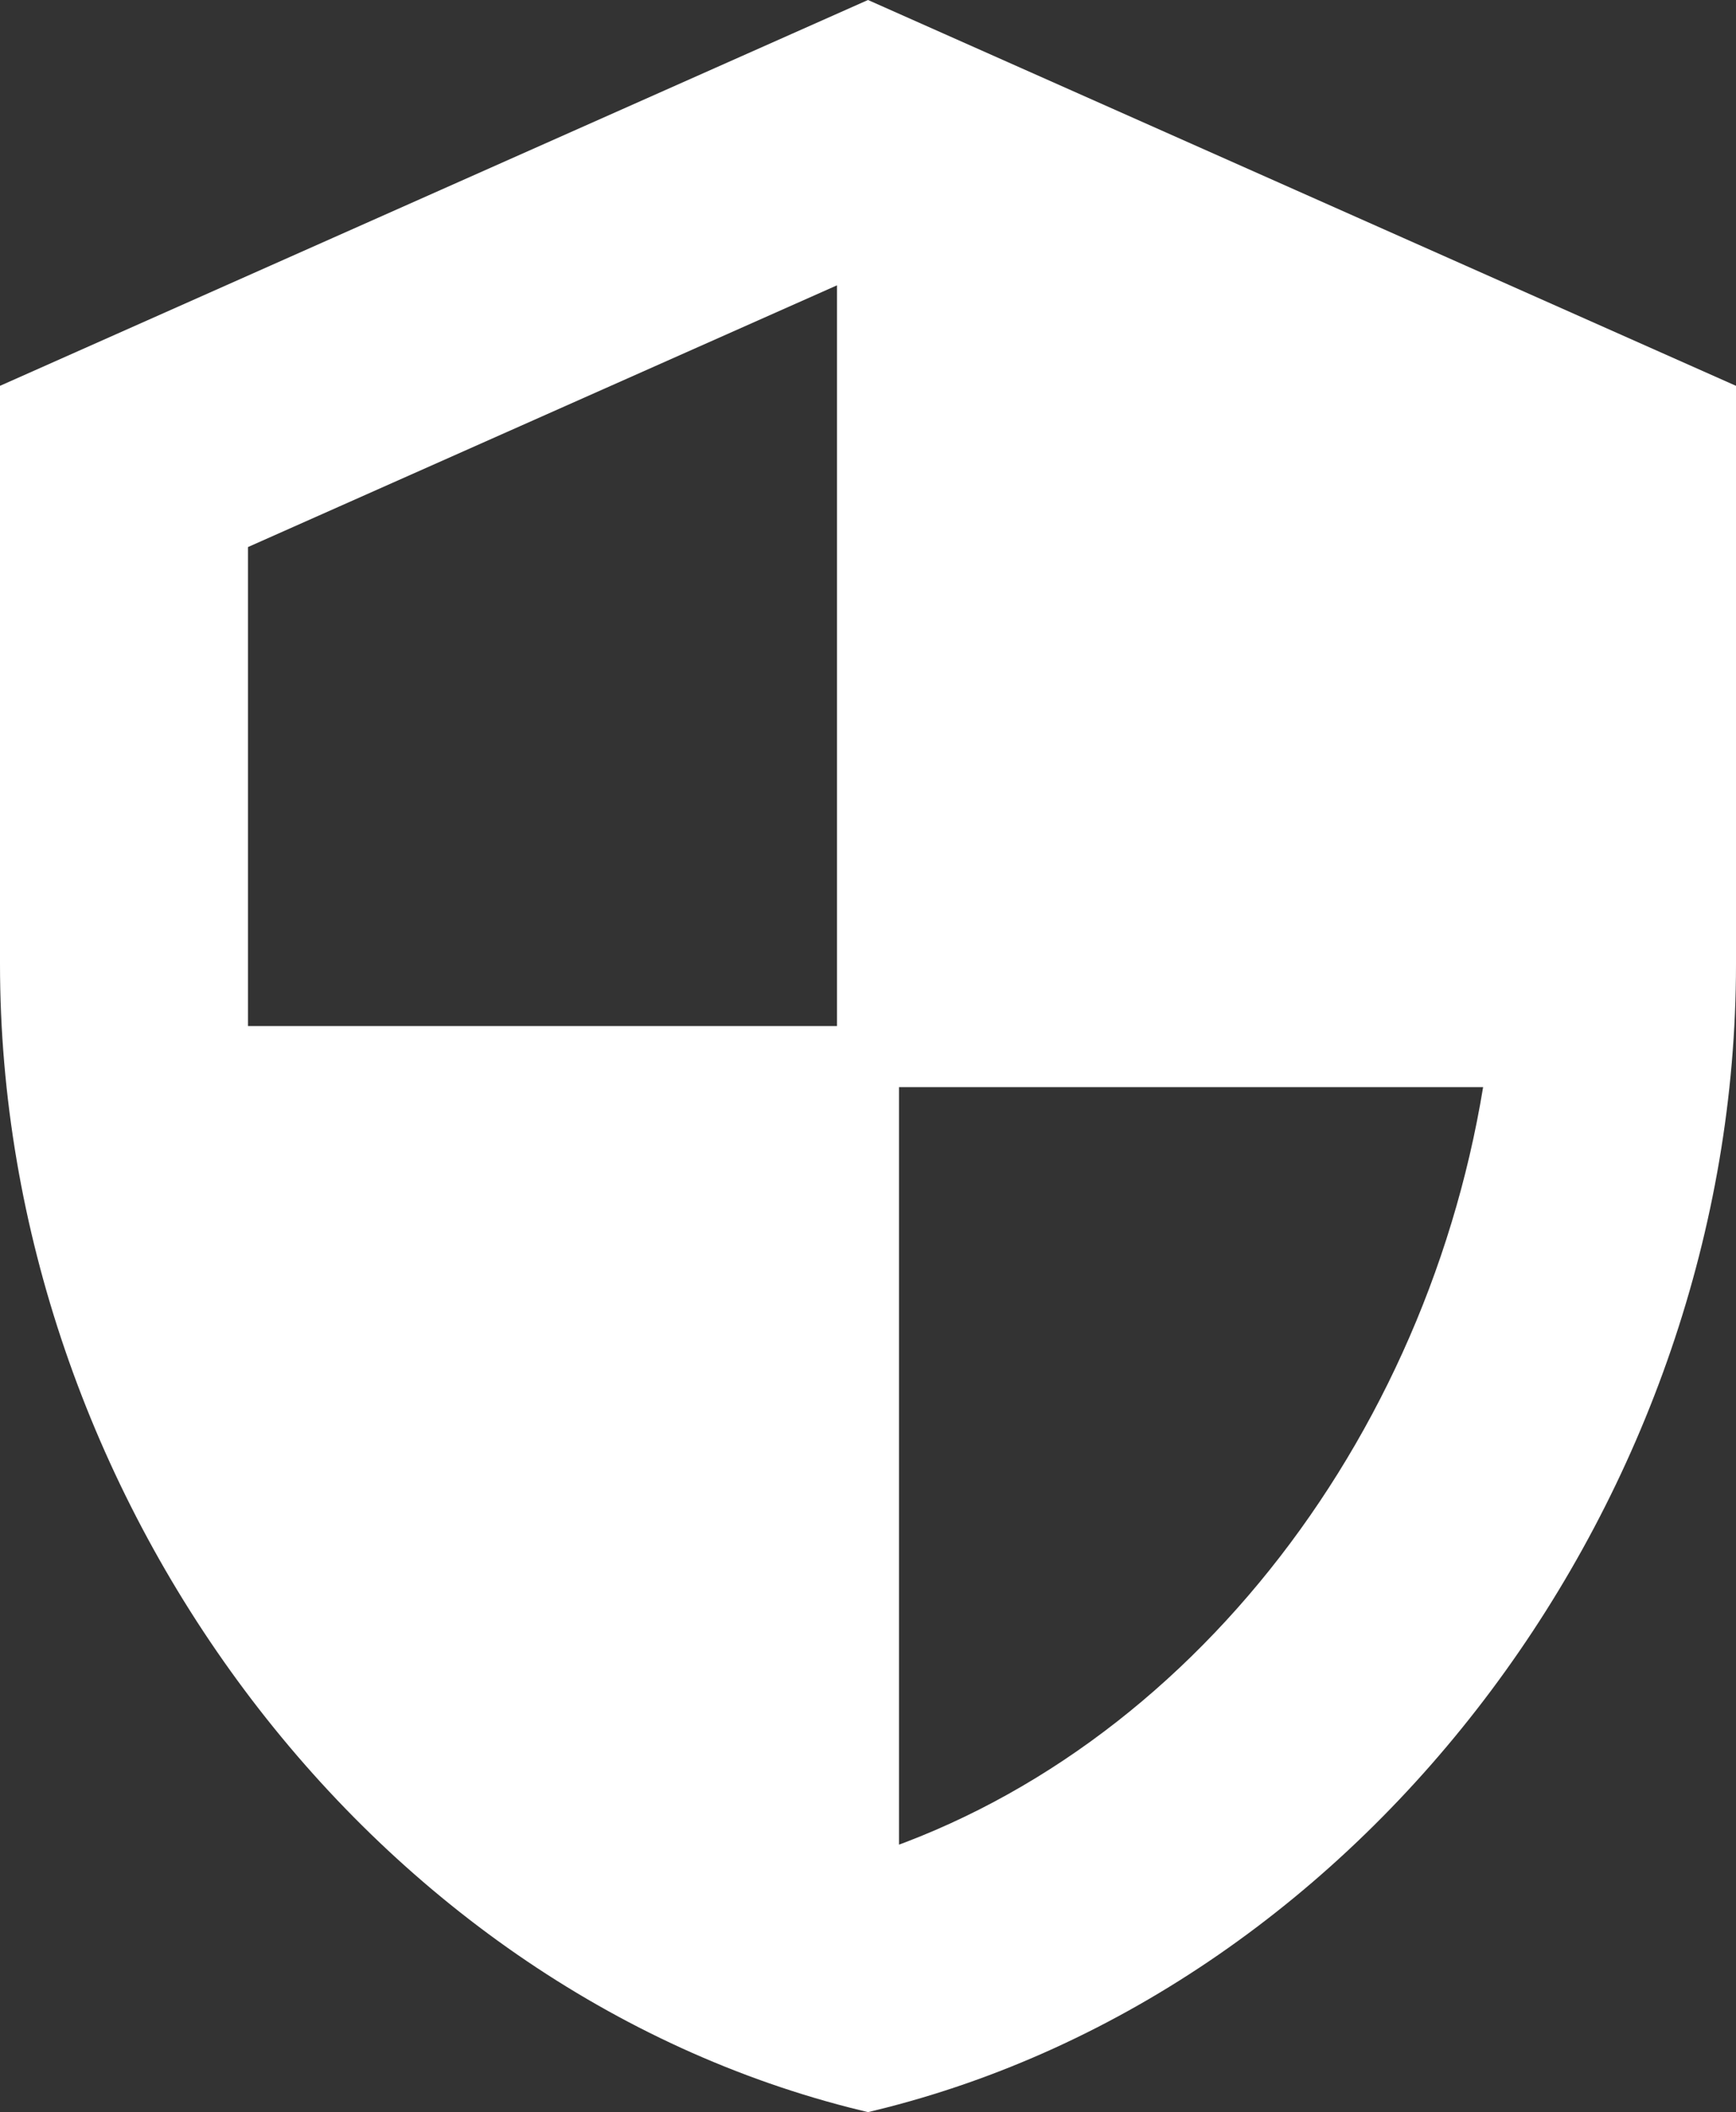 <svg xmlns="http://www.w3.org/2000/svg" width="28" height="34.062" viewBox="0 0 28 34.062">
  <rect x="0" y="0" width="28" height="34.062" fill="#333333" stroke="none"/>
  <path id="Icon_material-security" data-name="Icon material-security" d="M18,1.5,4.5,7.5v9c0,8.325,5.76,16.11,13.5,18,7.74-1.89,13.5-9.675,13.5-18v-9Zm0,16.485H28.5C27.7,24.165,23.58,29.67,18,31.4V18H7.5V9.45L18,4.785Z" transform="translate(-4 -0.953)" fill="#fff" stroke="#fff" stroke-width="1"/>
</svg>
